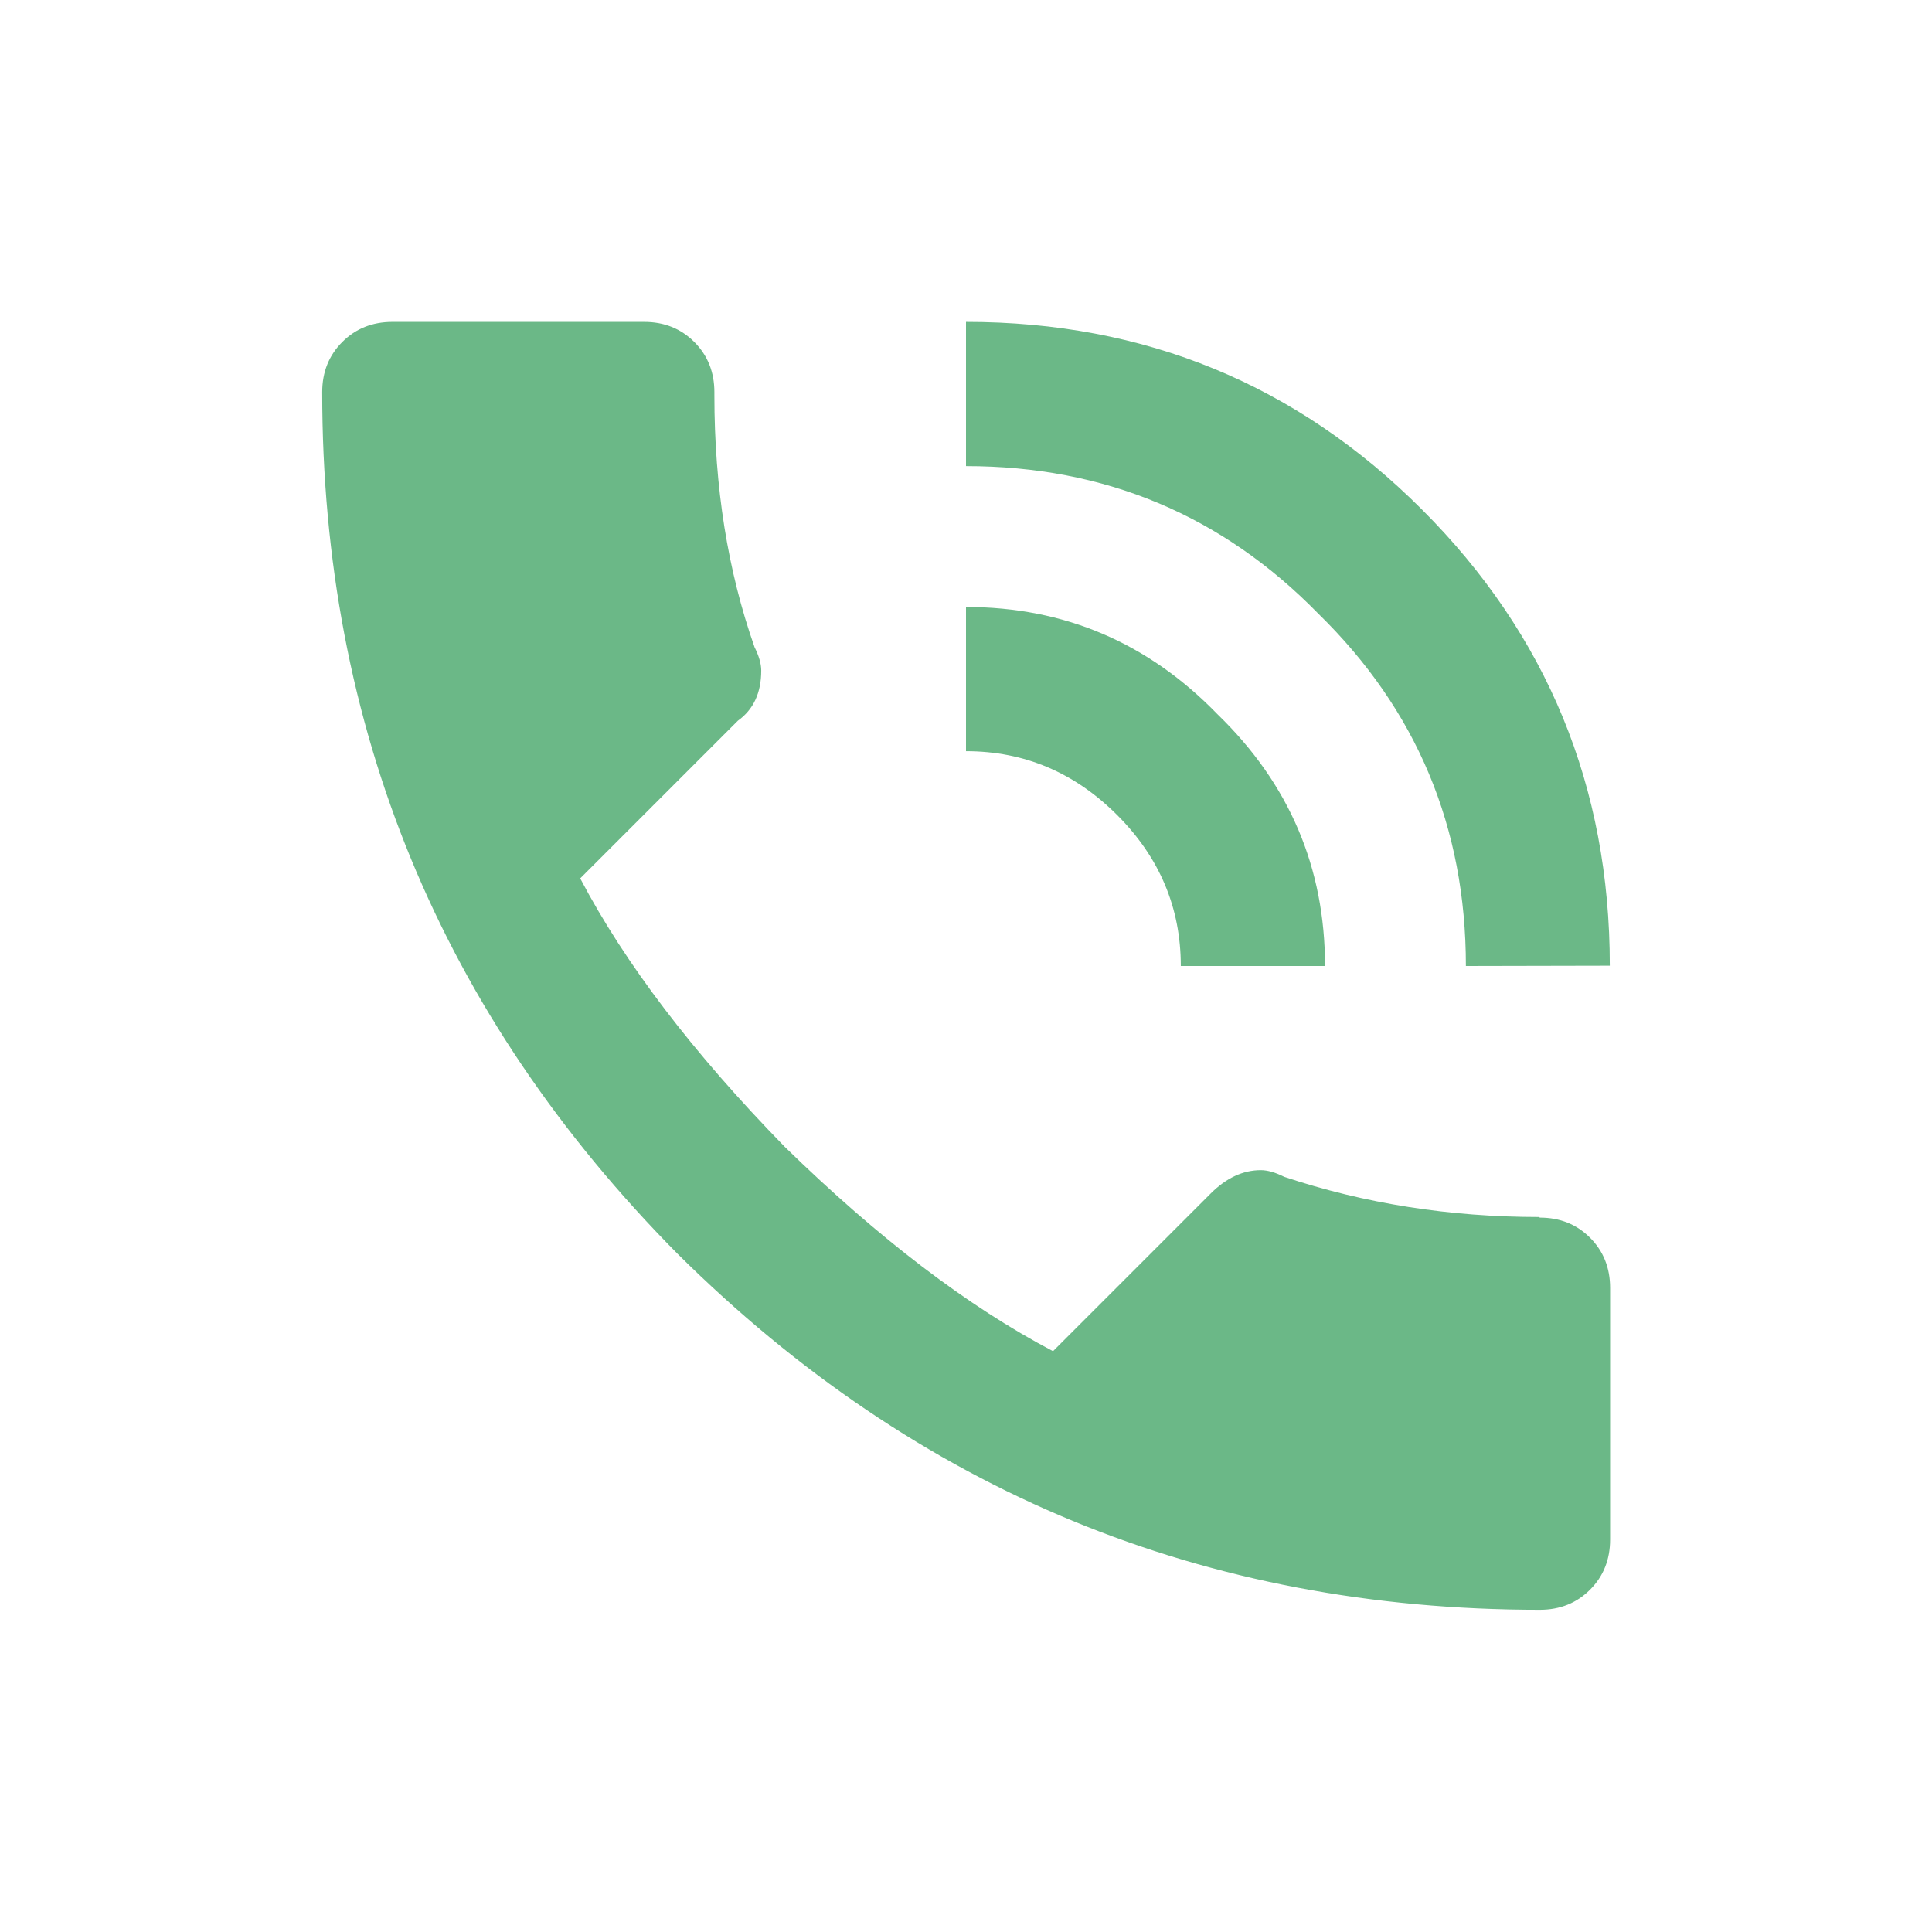 <?xml version="1.0" encoding="UTF-8" standalone="no"?>
<!-- Created with Inkscape (http://www.inkscape.org/) -->

<svg
   width="6.35mm"
   height="6.35mm"
   viewBox="0 0 6.35 6.35"
   version="1.1"
   id="svg4623"
   xmlns:inkscape="http://www.inkscape.org/namespaces/inkscape"
   xmlns:sodipodi="http://sodipodi.sourceforge.net/DTD/sodipodi-0.dtd"
   xmlns="http://www.w3.org/2000/svg"
   xmlns:svg="http://www.w3.org/2000/svg">
  <sodipodi:namedview
     id="namedview4625"
     pagecolor="#ffffff"
     bordercolor="#000000"
     borderopacity="0.25"
     inkscape:showpageshadow="2"
     inkscape:pageopacity="0.0"
     inkscape:pagecheckerboard="0"
     inkscape:deskcolor="#d1d1d1"
     inkscape:document-units="mm"
     showgrid="false" />
  <defs
     id="defs4620" />
  <g
     inkscape:label="Ebene 1"
     inkscape:groupmode="layer"
     id="layer1"
     transform="translate(-61.165,-104.897)">
    <g
       id="g4598"
       transform="translate(48.465,98.547)"
       inkscape:export-filename="button_abwurf_annehmen.svg"
       inkscape:export-xdpi="96"
       inkscape:export-ydpi="96">
      <path
         d="m 16.581,9.525 q 0,-0.287 -0.209,-0.496 Q 16.162,8.819 15.875,8.819 V 8.345 q 0.485,0 0.827,0.353 0.353,0.342 0.353,0.827 z m 0.937,0 q 0,-0.684 -0.485,-1.158 Q 16.559,7.882 15.875,7.882 V 7.408 q 0.882,0 1.499,0.617 0.617,0.617 0.617,1.499 z m 0.243,0.827 q 0.099,0 0.165,0.066 0.066,0.066 0.066,0.165 v 0.827 q 0,0.099 -0.066,0.165 -0.066,0.066 -0.165,0.066 -1.654,0 -2.833,-1.169 -1.169,-1.18 -1.169,-2.833 0,-0.099 0.066,-0.165 0.066,-0.066 0.165,-0.066 h 0.827 q 0.099,0 0.165,0.066 0.066,0.066 0.066,0.165 v 0.011 q 0,0.452 0.132,0.827 0.022,0.044 0.022,0.077 0,0.11 -0.077,0.165 l -0.518,0.518 q 0.22,0.419 0.672,0.882 0.463,0.452 0.882,0.672 l 0.518,-0.518 q 0.077,-0.077 0.165,-0.077 0.033,0 0.077,0.022 0.397,0.132 0.838,0.132 z"
         id="path10016"
         style="color:#ffffff;font-size:5.644px;font-family:'Material Icons';word-spacing:0px;dominant-baseline:text-after-edge;fill:#6bb887;stroke-width:0.235" />
      <rect
         style="fill:none;fill-opacity:1;stroke:none;stroke-width:0;stroke-linecap:square;stroke-dasharray:none;paint-order:markers stroke fill"
         id="rect4489"
         width="6.35"
         height="6.35"
         x="12.7"
         y="6.35"
         rx="0"
         ry="0" />
    </g>
  </g>
</svg>
